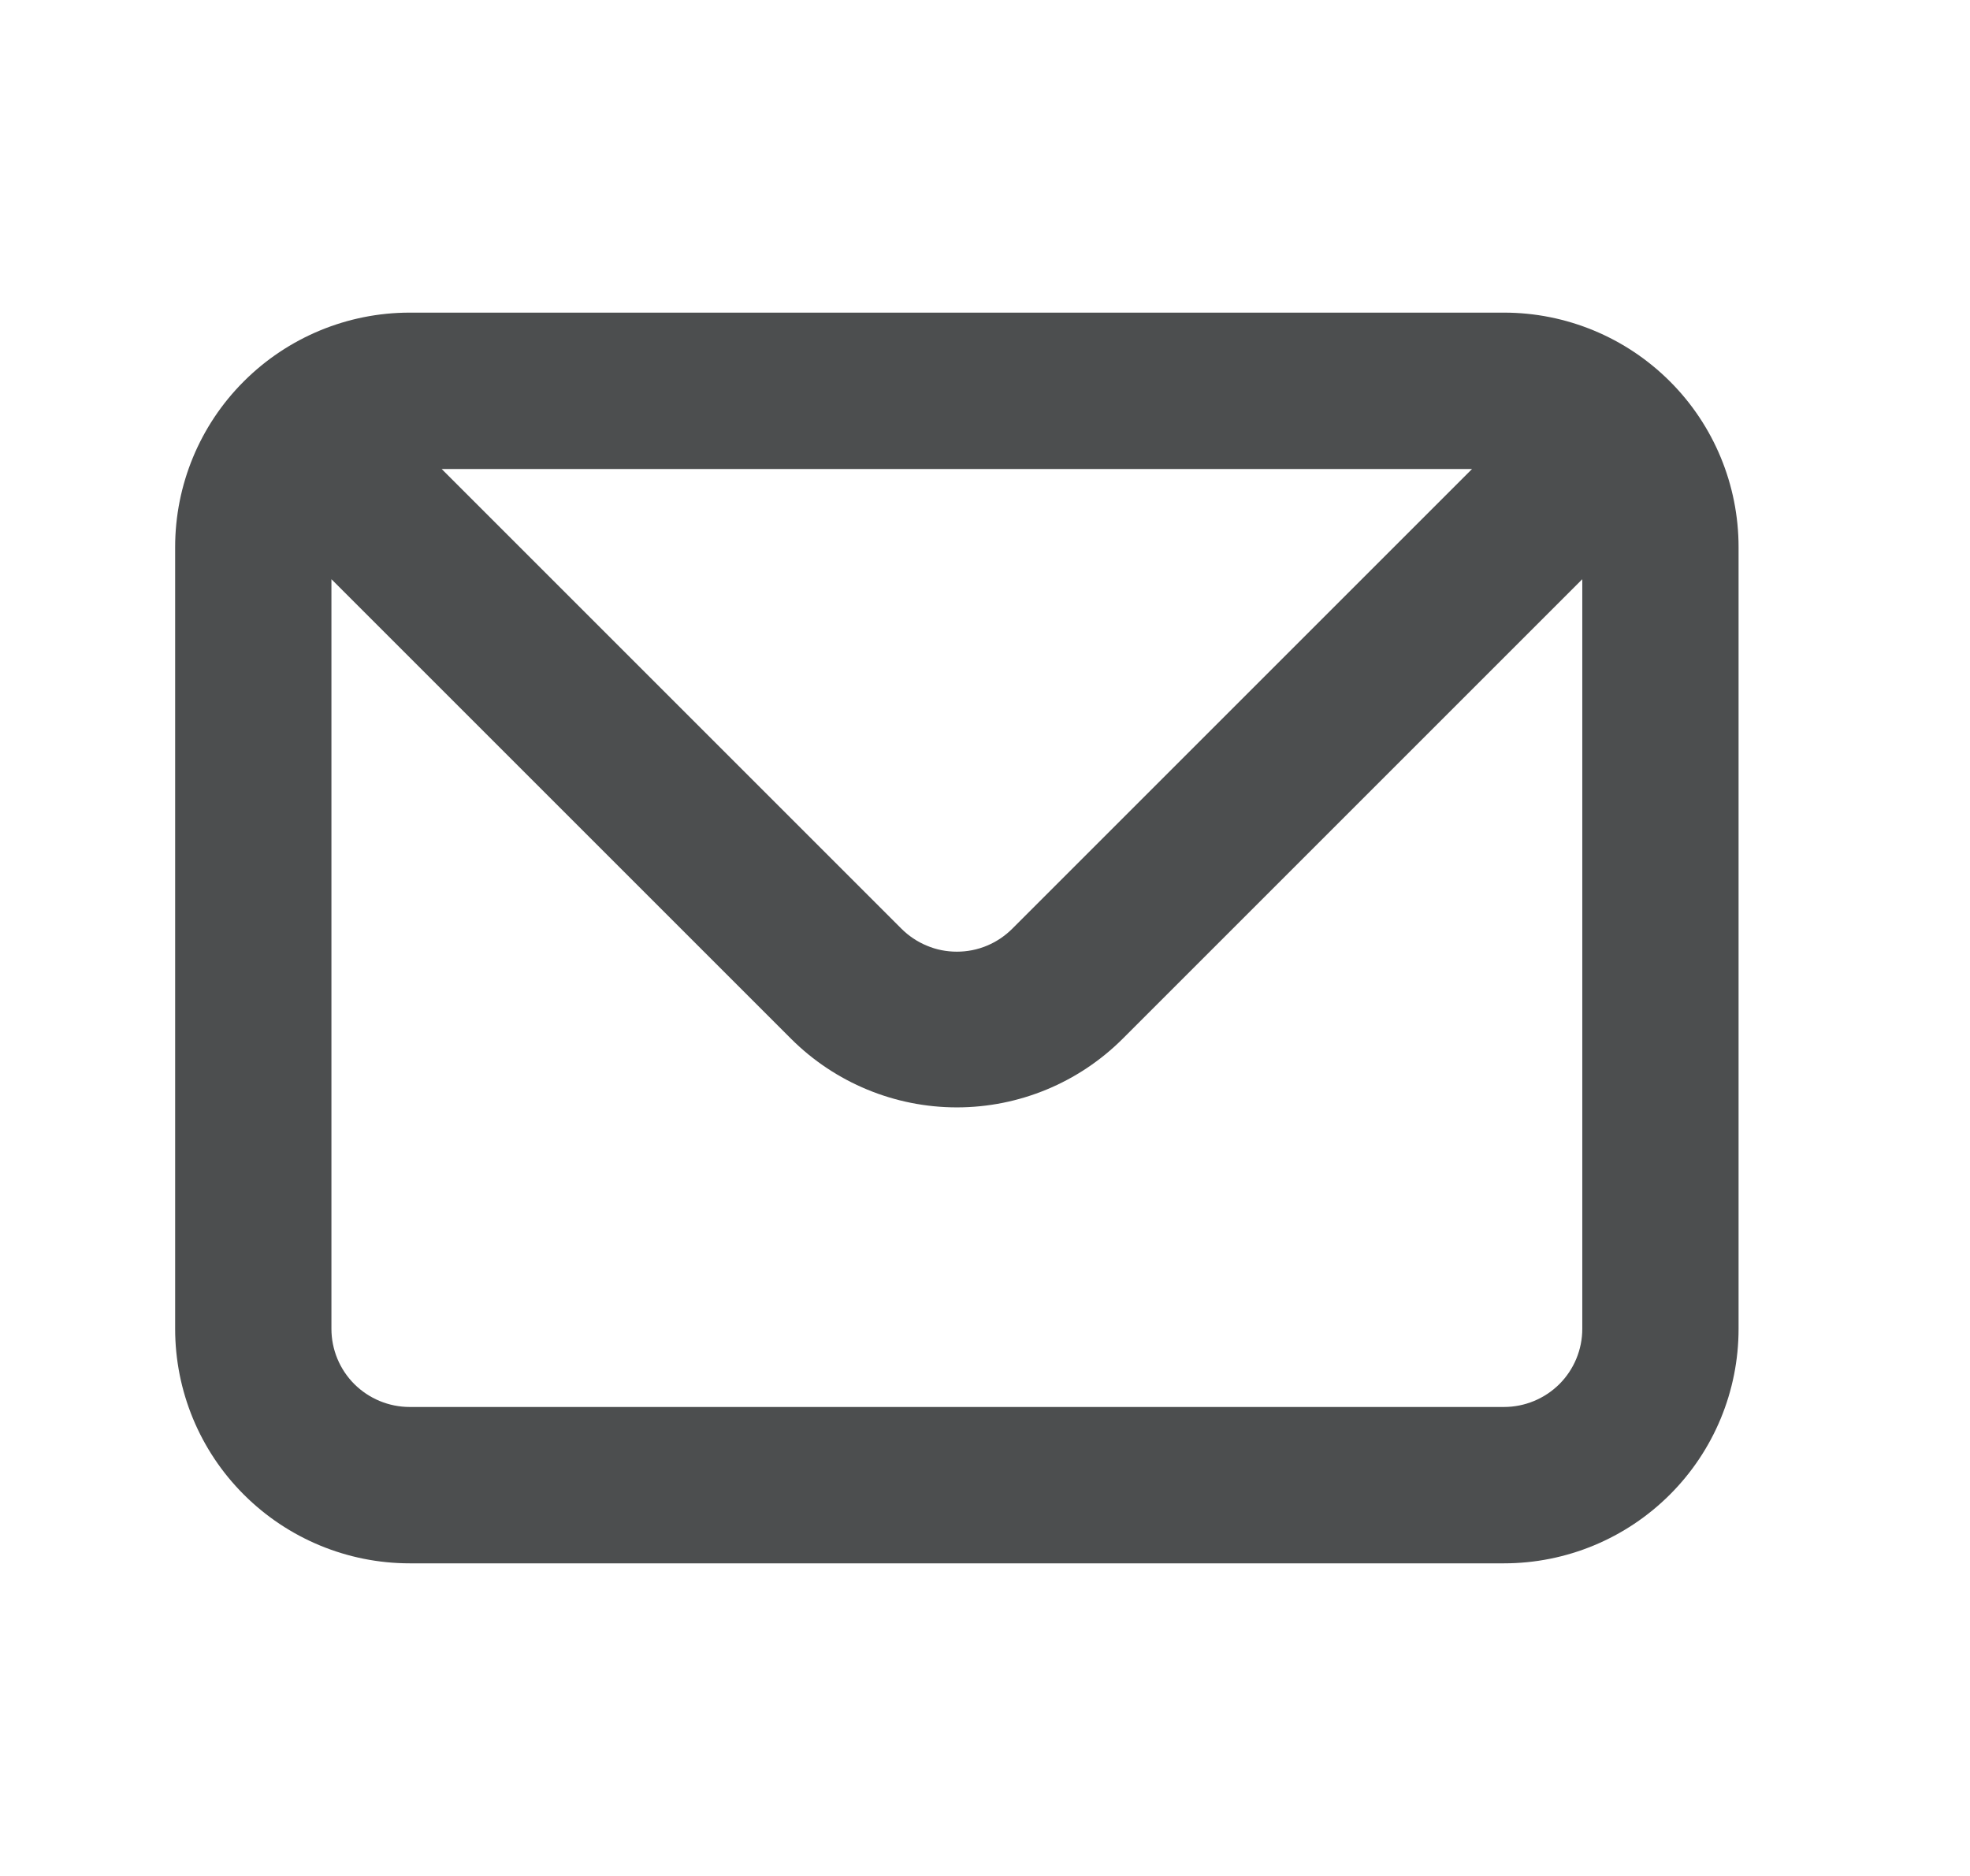 <svg width="21" height="20" viewBox="0 0 21 20" fill="none" xmlns="http://www.w3.org/2000/svg">
<path d="M16.033 3.333H4.367C3.704 3.333 3.068 3.597 2.599 4.066C2.13 4.534 1.867 5.17 1.867 5.833V14.167C1.867 14.83 2.13 15.466 2.599 15.934C3.068 16.403 3.704 16.667 4.367 16.667H16.033C16.696 16.667 17.332 16.403 17.801 15.934C18.27 15.466 18.533 14.83 18.533 14.167V5.833C18.533 5.17 18.27 4.534 17.801 4.066C17.332 3.597 16.696 3.333 16.033 3.333V3.333ZM15.692 5L10.792 9.9C10.714 9.978 10.622 10.04 10.521 10.082C10.419 10.125 10.31 10.146 10.2 10.146C10.09 10.146 9.981 10.125 9.88 10.082C9.778 10.04 9.686 9.978 9.608 9.9L4.708 5H15.692ZM16.867 14.167C16.867 14.388 16.779 14.6 16.623 14.756C16.466 14.912 16.254 15 16.033 15H4.367C4.146 15 3.934 14.912 3.777 14.756C3.621 14.6 3.533 14.388 3.533 14.167V6.175L8.433 11.075C8.902 11.543 9.538 11.806 10.2 11.806C10.863 11.806 11.498 11.543 11.967 11.075L16.867 6.175V14.167Z" fill="#4C4E4F"/>
</svg>
